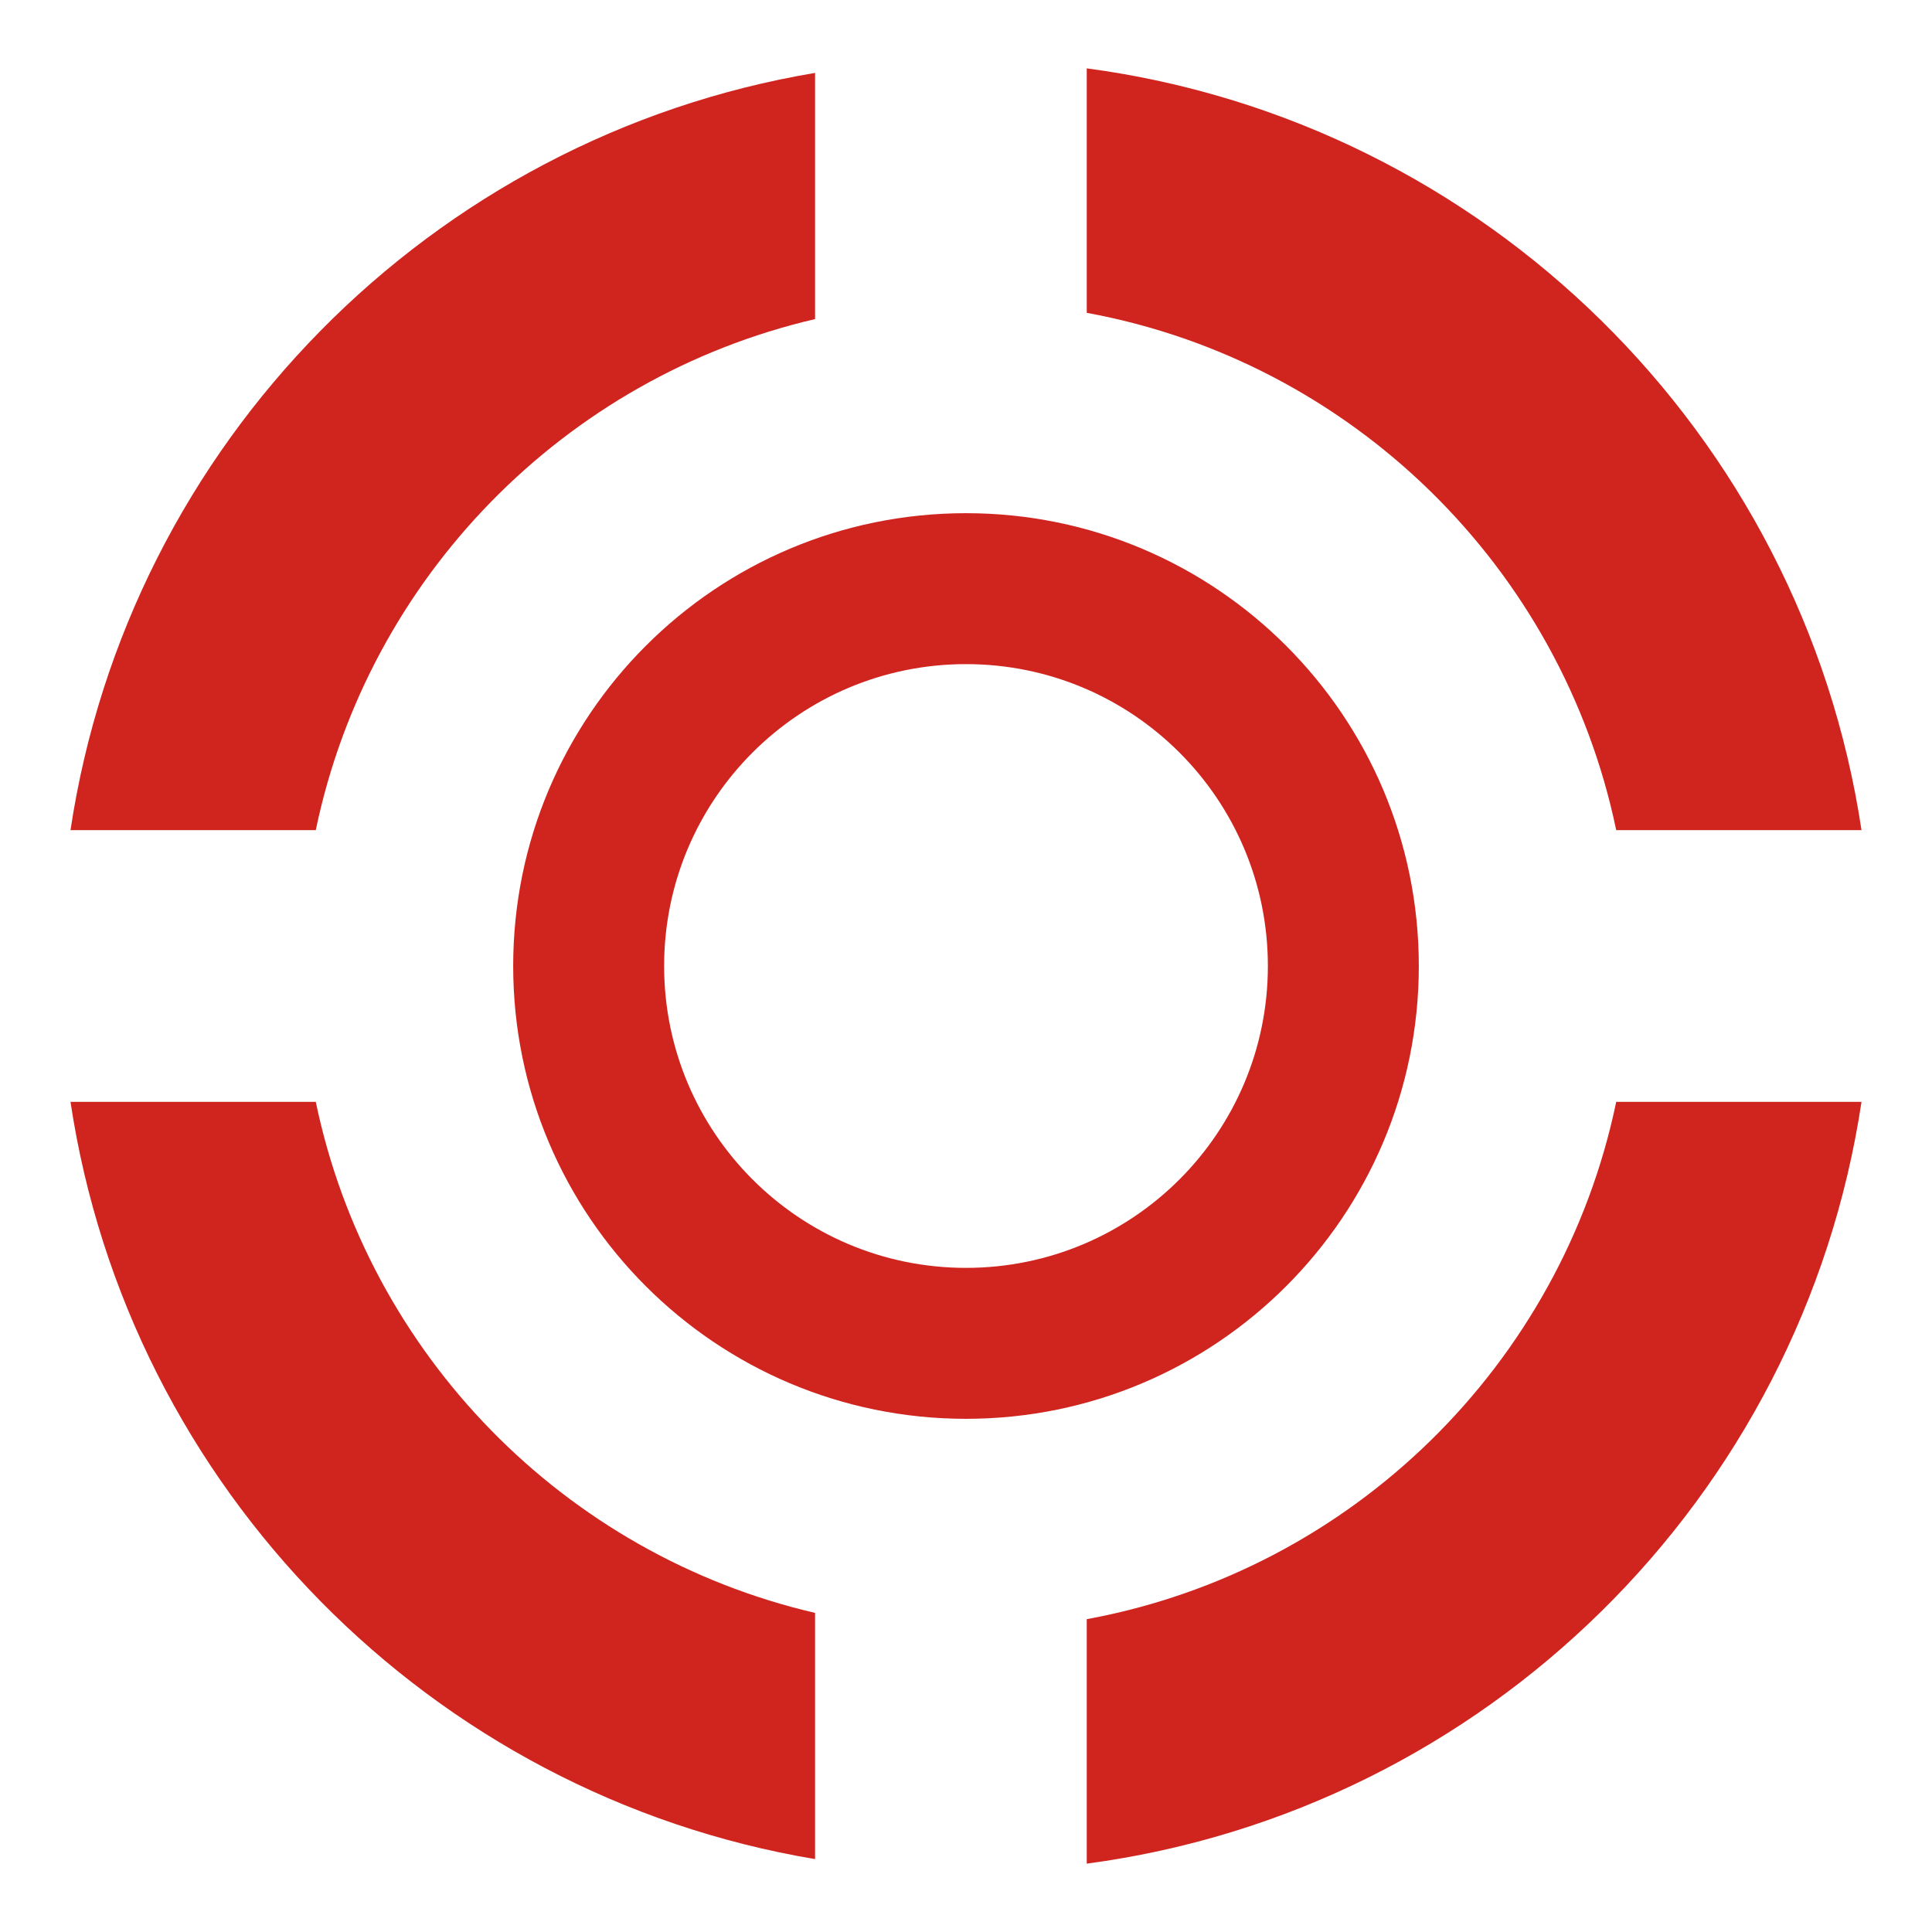 <svg xmlns="http://www.w3.org/2000/svg" version="1.1" xmlns:xlink="http://www.w3.org/1999/xlink" xmlns:svgjs="http://svgjs.com/svgjs" width="512" height="512"><svg width="512" height="512" viewBox="0 0 512 512" fill="none" xmlns="http://www.w3.org/2000/svg">
<path fill-rule="evenodd" clip-rule="evenodd" d="M256 336C300.183 336 336 300.183 336 256C336 211.817 300.183 176 256 176C211.817 176 176 211.817 176 256C176 300.183 211.817 336 256 336ZM256 376C322.274 376 376 322.274 376 256C376 189.726 322.274 136 256 136C189.726 136 136 189.726 136 256C136 322.274 189.726 376 256 376Z" fill="#D0241F"></path>
<path d="M18.682 220C34.084 117.61 114.17 36.402 216 19.318V84.565C149.591 99.999 97.606 153.024 83.685 220H18.682Z" fill="#D0241F"></path>
<path d="M18.682 292C34.084 394.39 114.17 475.598 216 492.682V427.435C149.591 412.001 97.606 358.976 83.685 292H18.682Z" fill="#D0241F"></path>
<path d="M428.315 292C413.839 361.643 358.208 416.202 288 429.098V493.885C393.614 479.814 477.515 397.057 493.318 292H428.315Z" fill="#D0241F"></path>
<path d="M493.318 220C477.515 114.943 393.614 32.186 288 18.115V82.902C358.208 95.798 413.839 150.357 428.315 220H493.318Z" fill="#D0241F"></path>
</svg><style>@media (prefers-color-scheme: light) { :root { filter: none; } }
</style></svg>